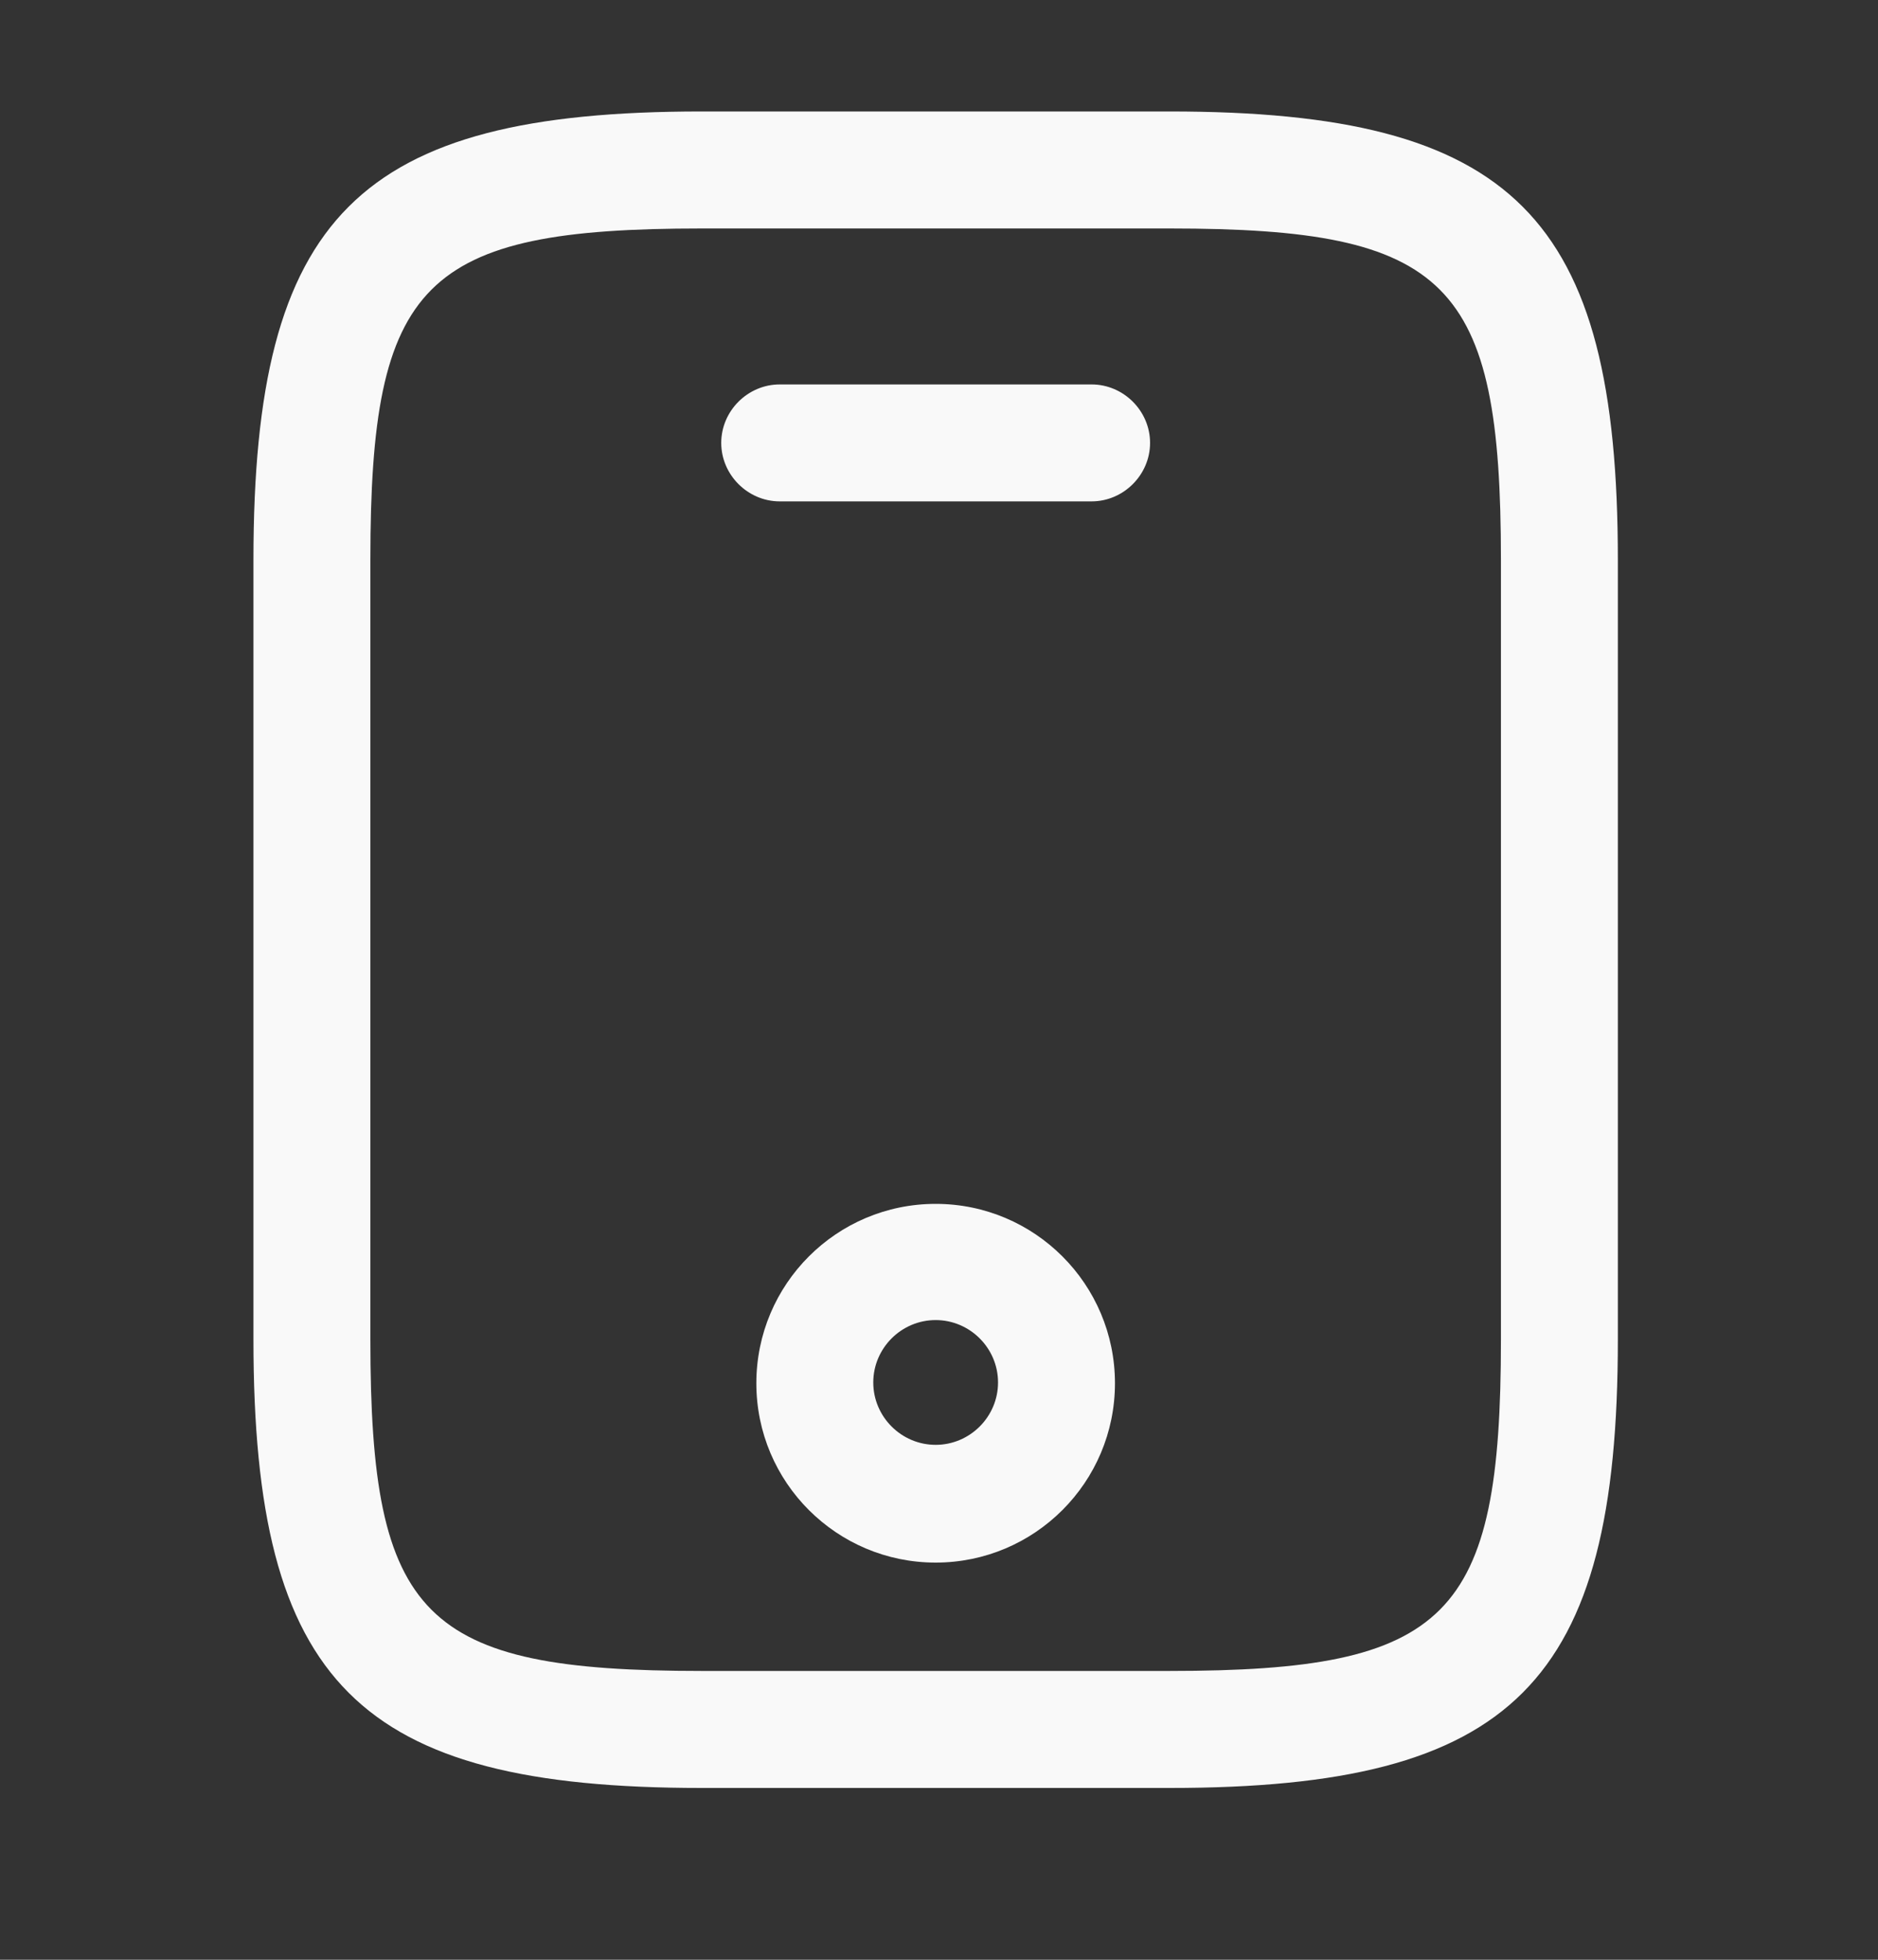 <svg width="23" height="24" viewBox="0 0 23 24" fill="none" xmlns="http://www.w3.org/2000/svg">
<rect x="0" y="0" width="23" height="24" fill="#333333" stroke="none"/>
<path d="M14.324 21.896H8.594C4.383 21.896 3.104 20.616 3.104 16.405V6.856C3.104 2.645 4.383 1.365 8.594 1.365H14.324C18.535 1.365 19.814 2.645 19.814 6.856V16.405C19.814 20.616 18.535 21.896 14.324 21.896ZM8.594 2.798C5.176 2.798 4.536 3.447 4.536 6.856V16.405C4.536 19.814 5.176 20.463 8.594 20.463H14.324C17.742 20.463 18.382 19.814 18.382 16.405V6.856C18.382 3.447 17.742 2.798 14.324 2.798H8.594Z" fill="#F9F9F9"/>
<path d="M13.369 6.14H9.549C9.158 6.14 8.833 5.815 8.833 5.424C8.833 5.032 9.158 4.708 9.549 4.708H13.369C13.76 4.708 14.085 5.032 14.085 5.424C14.085 5.815 13.76 6.14 13.369 6.14Z" fill="#F9F9F9"/>
<path d="M11.459 19.136C10.246 19.136 9.263 18.152 9.263 16.94C9.263 15.727 10.246 14.743 11.459 14.743C12.672 14.743 13.655 15.727 13.655 16.94C13.655 18.152 12.672 19.136 11.459 19.136ZM11.459 16.166C11.039 16.166 10.695 16.51 10.695 16.93C10.695 17.35 11.039 17.694 11.459 17.694C11.879 17.694 12.223 17.35 12.223 16.93C12.223 16.51 11.879 16.166 11.459 16.166Z" fill="#F9F9F9"/>
</svg>
